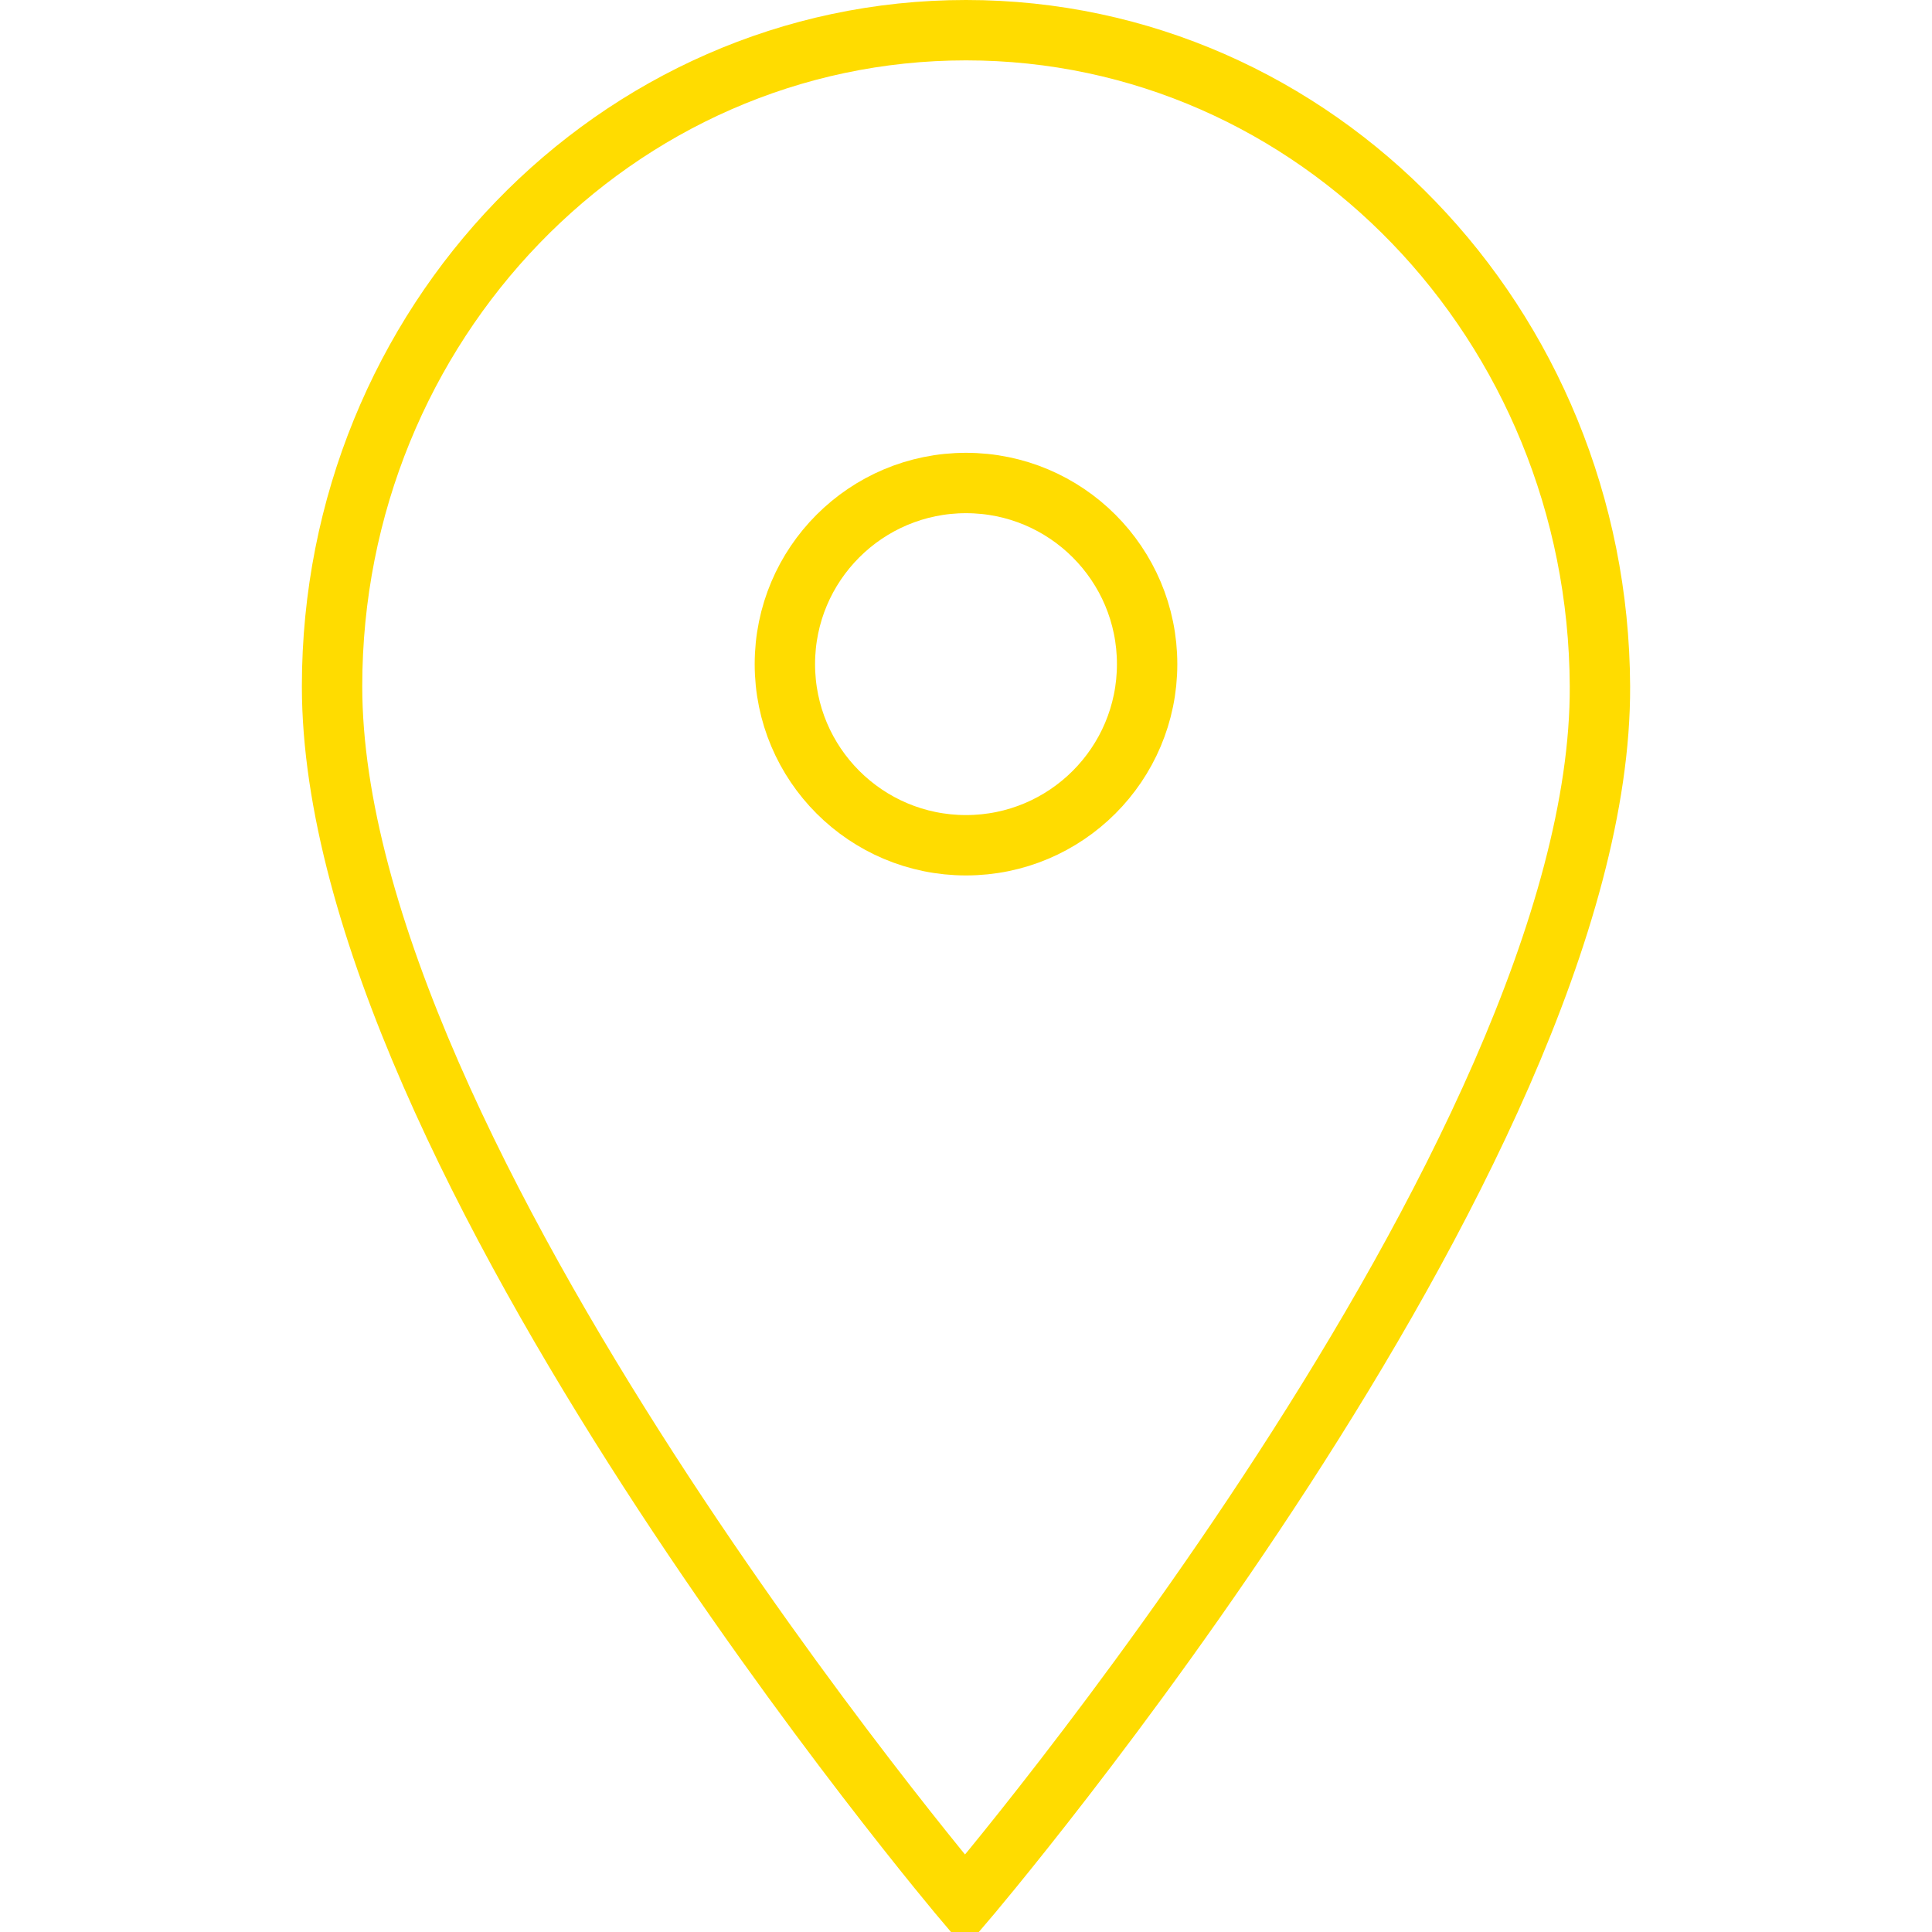 <?xml version="1.0" encoding="UTF-8"?> <!-- Uploaded to: SVG Repo, www.svgrepo.com, Generator: SVG Repo Mixer Tools --> <svg xmlns="http://www.w3.org/2000/svg" xmlns:xlink="http://www.w3.org/1999/xlink" id="Layer_1" width="800px" height="800px" viewBox="0 0 64 64" xml:space="preserve"> <g> <circle fill="none" stroke="#ffdc00" stroke-width="2" stroke-miterlimit="10" cx="32" cy="22" r="6"></circle> <path fill="none" stroke="#ffdc00" stroke-width="2" stroke-miterlimit="10" d="M53,22.735C52.948,10.73,43.599,1,32,1 s-21,9.73-21,21.735C11,38.271,31.965,63,31.965,63S53.069,38.271,53,22.735z"></path> </g> </svg> 